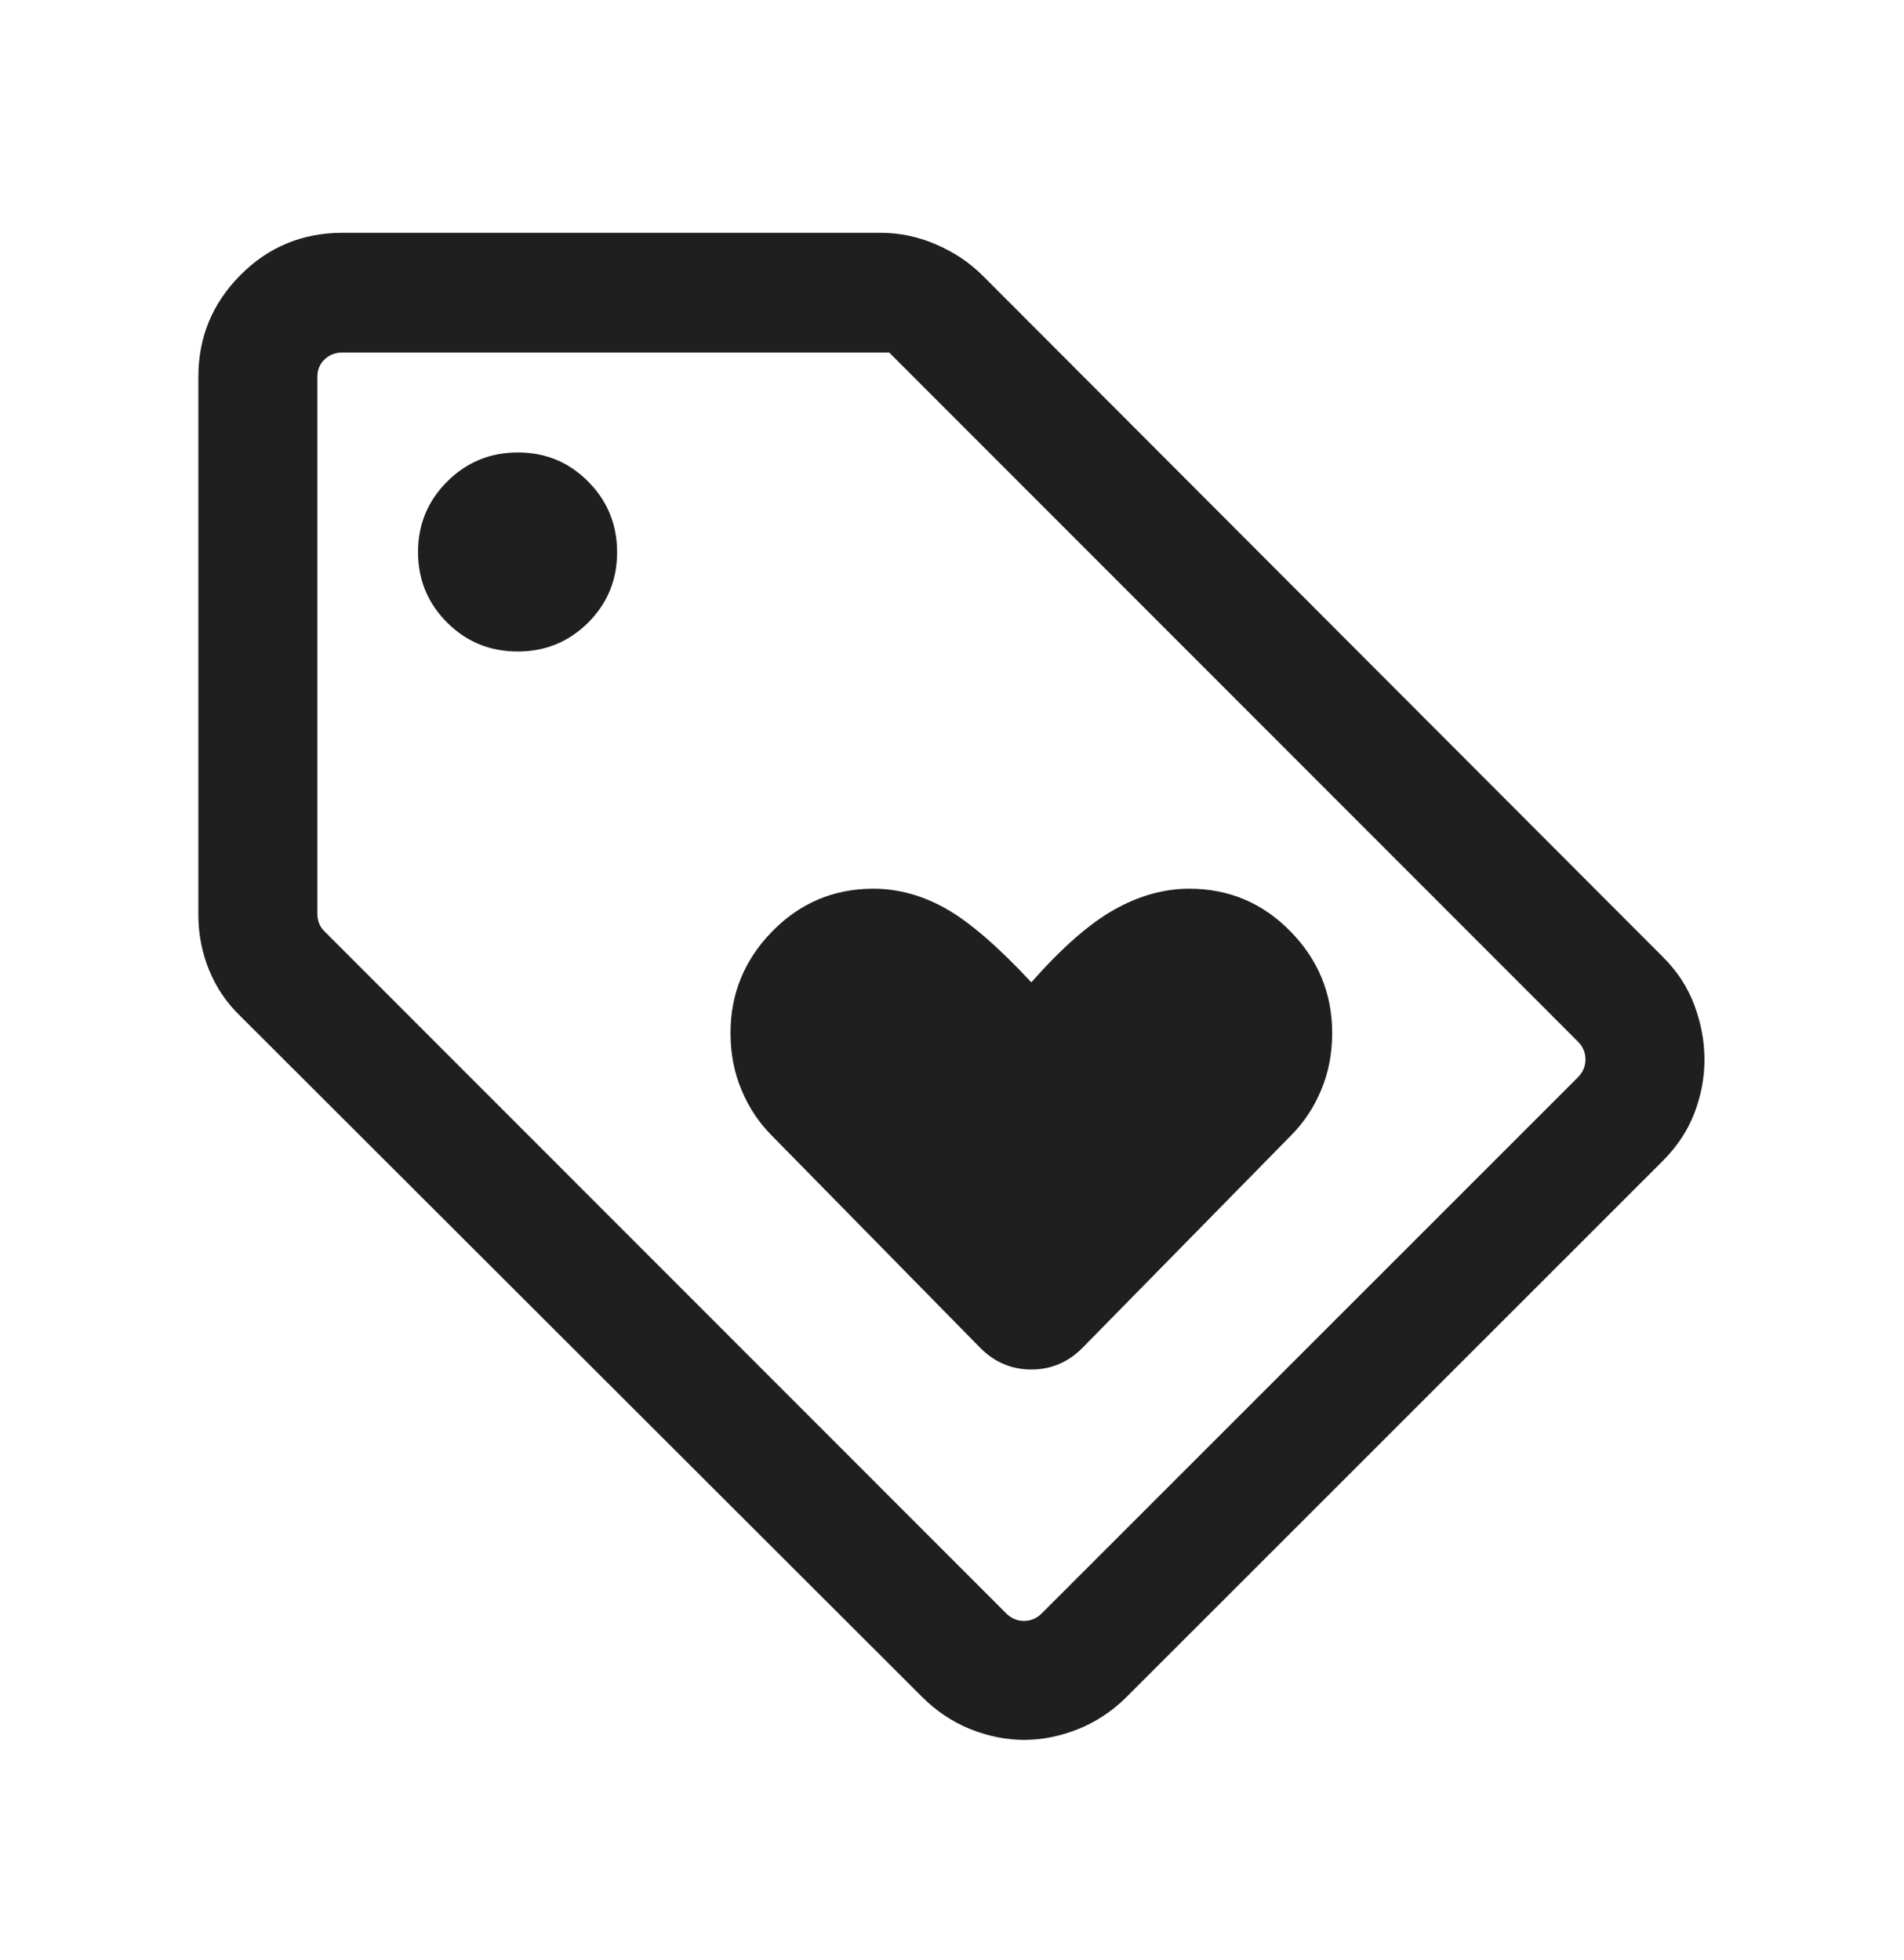<svg xmlns="http://www.w3.org/2000/svg" width="34" height="35" viewBox="0 0 34 35" fill="none"><path d="M29.691 20.736L20.12 30.306C19.863 30.562 19.573 30.754 19.251 30.883C18.929 31.011 18.608 31.075 18.288 31.075C17.968 31.075 17.648 31.011 17.328 30.883C17.008 30.754 16.72 30.562 16.464 30.306L4.289 18.145C4.047 17.912 3.862 17.64 3.734 17.326C3.606 17.013 3.542 16.684 3.542 16.338V6.732C3.542 6.024 3.792 5.418 4.292 4.914C4.793 4.41 5.401 4.158 6.116 4.158H15.723C16.065 4.158 16.396 4.227 16.717 4.366C17.038 4.505 17.316 4.691 17.551 4.926L29.691 17.088C29.95 17.345 30.139 17.635 30.258 17.956C30.377 18.278 30.437 18.601 30.437 18.924C30.437 19.248 30.377 19.566 30.258 19.878C30.139 20.191 29.95 20.477 29.691 20.736ZM18.605 28.813L28.176 19.242C28.266 19.152 28.312 19.045 28.312 18.922C28.312 18.8 28.266 18.693 28.176 18.602L15.878 6.296H6.116C5.989 6.296 5.883 6.337 5.796 6.419C5.71 6.501 5.667 6.605 5.667 6.732V16.317C5.667 16.371 5.676 16.426 5.694 16.48C5.712 16.535 5.744 16.584 5.79 16.63L17.965 28.813C18.056 28.904 18.162 28.95 18.285 28.95C18.407 28.95 18.514 28.904 18.605 28.813ZM9.244 11.636C9.738 11.636 10.158 11.464 10.503 11.12C10.848 10.775 11.02 10.357 11.02 9.865C11.02 9.37 10.848 8.948 10.504 8.602C10.16 8.254 9.741 8.081 9.249 8.081C8.754 8.081 8.333 8.254 7.986 8.6C7.639 8.946 7.465 9.366 7.465 9.86C7.465 10.354 7.638 10.773 7.984 11.119C8.33 11.464 8.75 11.636 9.244 11.636ZM19.327 24.076L23.048 20.286C23.281 20.053 23.462 19.781 23.593 19.467C23.724 19.154 23.789 18.815 23.789 18.45C23.789 17.747 23.541 17.142 23.043 16.634C22.546 16.126 21.944 15.873 21.239 15.873C20.785 15.873 20.336 15.998 19.893 16.249C19.45 16.499 18.958 16.931 18.417 17.545C17.818 16.902 17.308 16.463 16.889 16.227C16.47 15.991 16.038 15.873 15.595 15.873C14.89 15.873 14.288 16.126 13.791 16.634C13.293 17.142 13.045 17.747 13.045 18.45C13.045 18.815 13.11 19.154 13.241 19.467C13.372 19.781 13.553 20.053 13.786 20.286L17.507 24.076C17.763 24.332 18.066 24.46 18.417 24.46C18.768 24.46 19.071 24.332 19.327 24.076Z" fill="#1F1F1F"></path></svg>